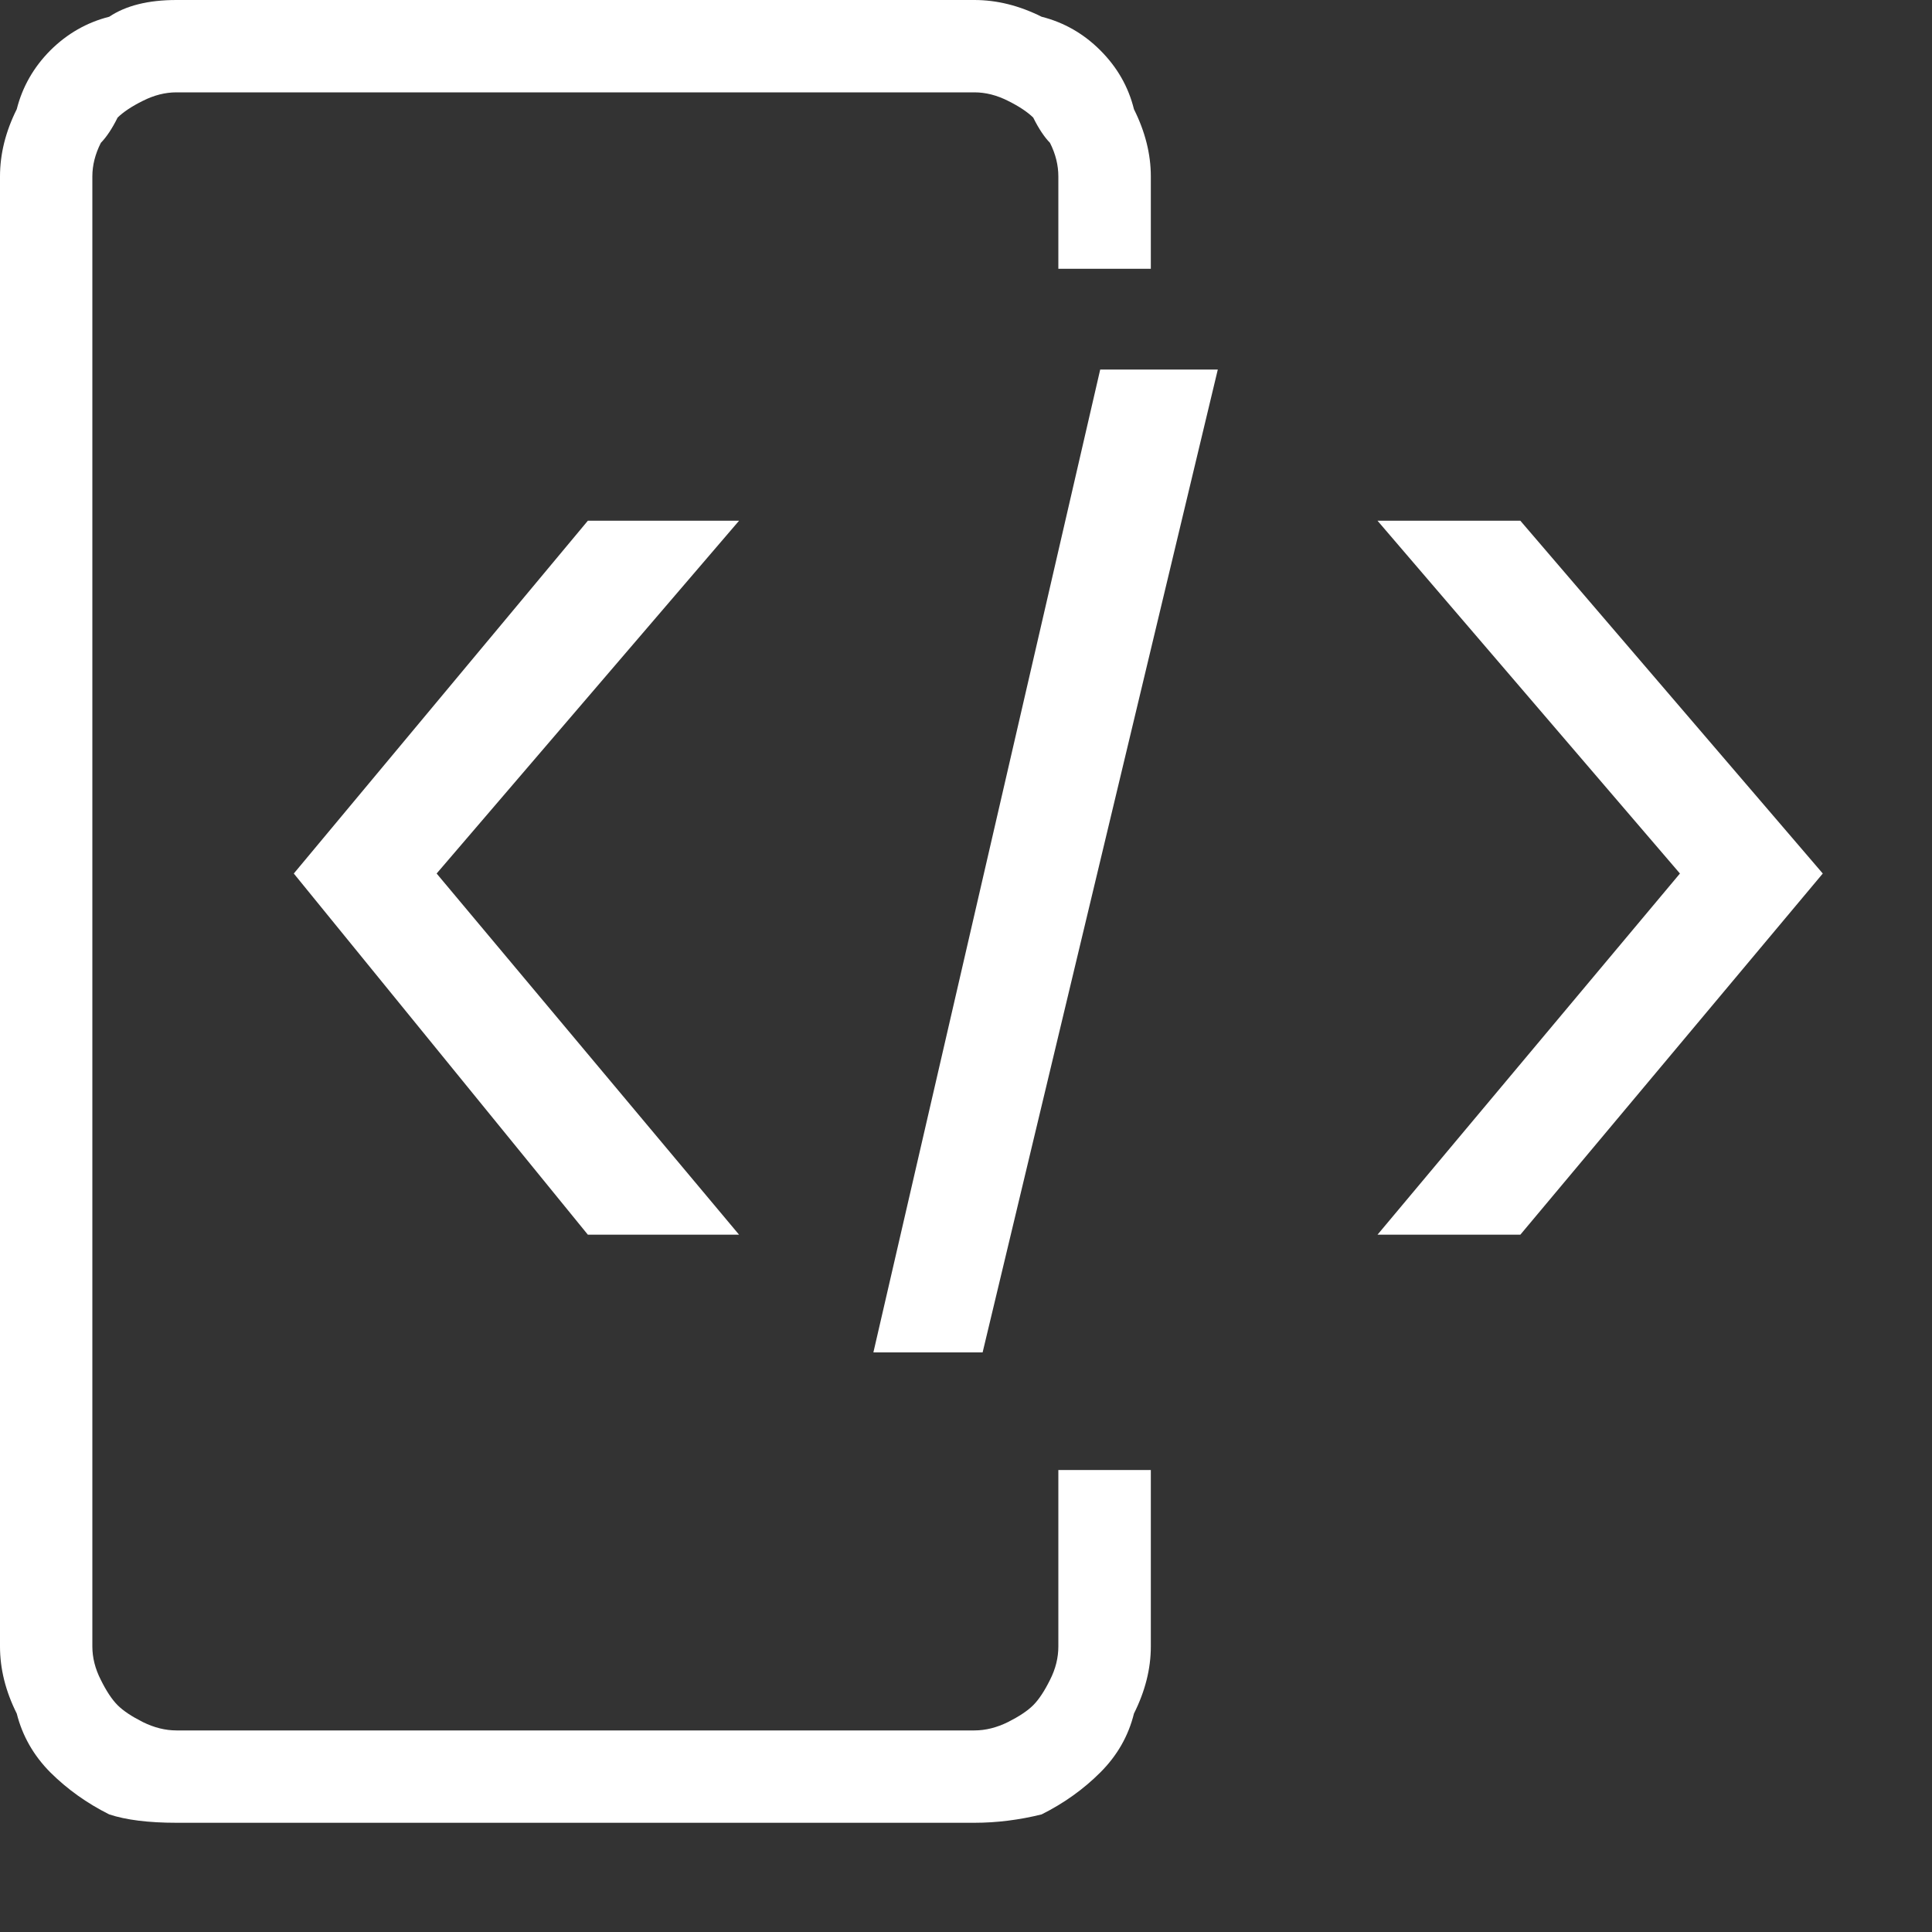 <svg width="15" height="15" viewBox="0 0 15 15" fill="none" xmlns="http://www.w3.org/2000/svg">
									<rect x="0" y="0" width="15" height="15" fill="#333333" stroke="none"/>
									<g clip-path="url(#clip0_511_3286)">
										<path d="M7.565 14.152H1.37C1.152 14.152 0.978 14.13 0.848 14.087C0.674 14 0.522 13.891 0.391 13.761C0.261 13.63 0.174 13.478 0.13 13.304C0.043 13.13 0 12.957 0 12.783V1.37C0 1.196 0.043 1.022 0.13 0.848C0.174 0.674 0.261 0.522 0.391 0.391C0.522 0.261 0.674 0.174 0.848 0.13C0.978 0.043 1.152 0 1.37 0H7.565C7.739 0 7.913 0.043 8.087 0.13C8.261 0.174 8.413 0.261 8.543 0.391C8.674 0.522 8.761 0.674 8.804 0.848C8.891 1.022 8.935 1.196 8.935 1.37V2.087H8.217V1.37C8.217 1.283 8.196 1.196 8.152 1.109C8.109 1.065 8.065 1 8.022 0.913C7.978 0.87 7.913 0.826 7.826 0.783C7.739 0.739 7.652 0.717 7.565 0.717H1.37C1.283 0.717 1.196 0.739 1.109 0.783C1.022 0.826 0.957 0.87 0.913 0.913C0.87 1 0.826 1.065 0.783 1.109C0.739 1.196 0.717 1.283 0.717 1.37V12.783C0.717 12.87 0.739 12.957 0.783 13.043C0.826 13.13 0.87 13.196 0.913 13.239C0.957 13.283 1.022 13.326 1.109 13.37C1.196 13.413 1.283 13.435 1.37 13.435H7.565C7.652 13.435 7.739 13.413 7.826 13.37C7.913 13.326 7.978 13.283 8.022 13.239C8.065 13.196 8.109 13.13 8.152 13.043C8.196 12.957 8.217 12.87 8.217 12.783V11.413H8.935V12.783C8.935 12.957 8.891 13.13 8.804 13.304C8.761 13.478 8.674 13.63 8.543 13.761C8.413 13.891 8.261 14 8.087 14.087C7.913 14.13 7.739 14.152 7.565 14.152Z" fill="white"></path>
										<path d="M4.564 9.586L2.281 6.782L4.564 4.043H5.738L3.39 6.782L5.738 9.586H4.564Z" fill="white"></path>
										<path d="M9.455 2.869L7.629 10.5H6.781L8.542 2.869H9.455Z" fill="white"></path>
										<path d="M10.695 4.043H11.804L14.152 6.782L11.804 9.586H10.695L13.043 6.782L10.695 4.043Z" fill="white"></path>
									</g>
									<defs>
										<clipPath id="clip0_511_3286">
											<rect width="15" height="15" fill="white"></rect>
										</clipPath>
									</defs>
								</svg>